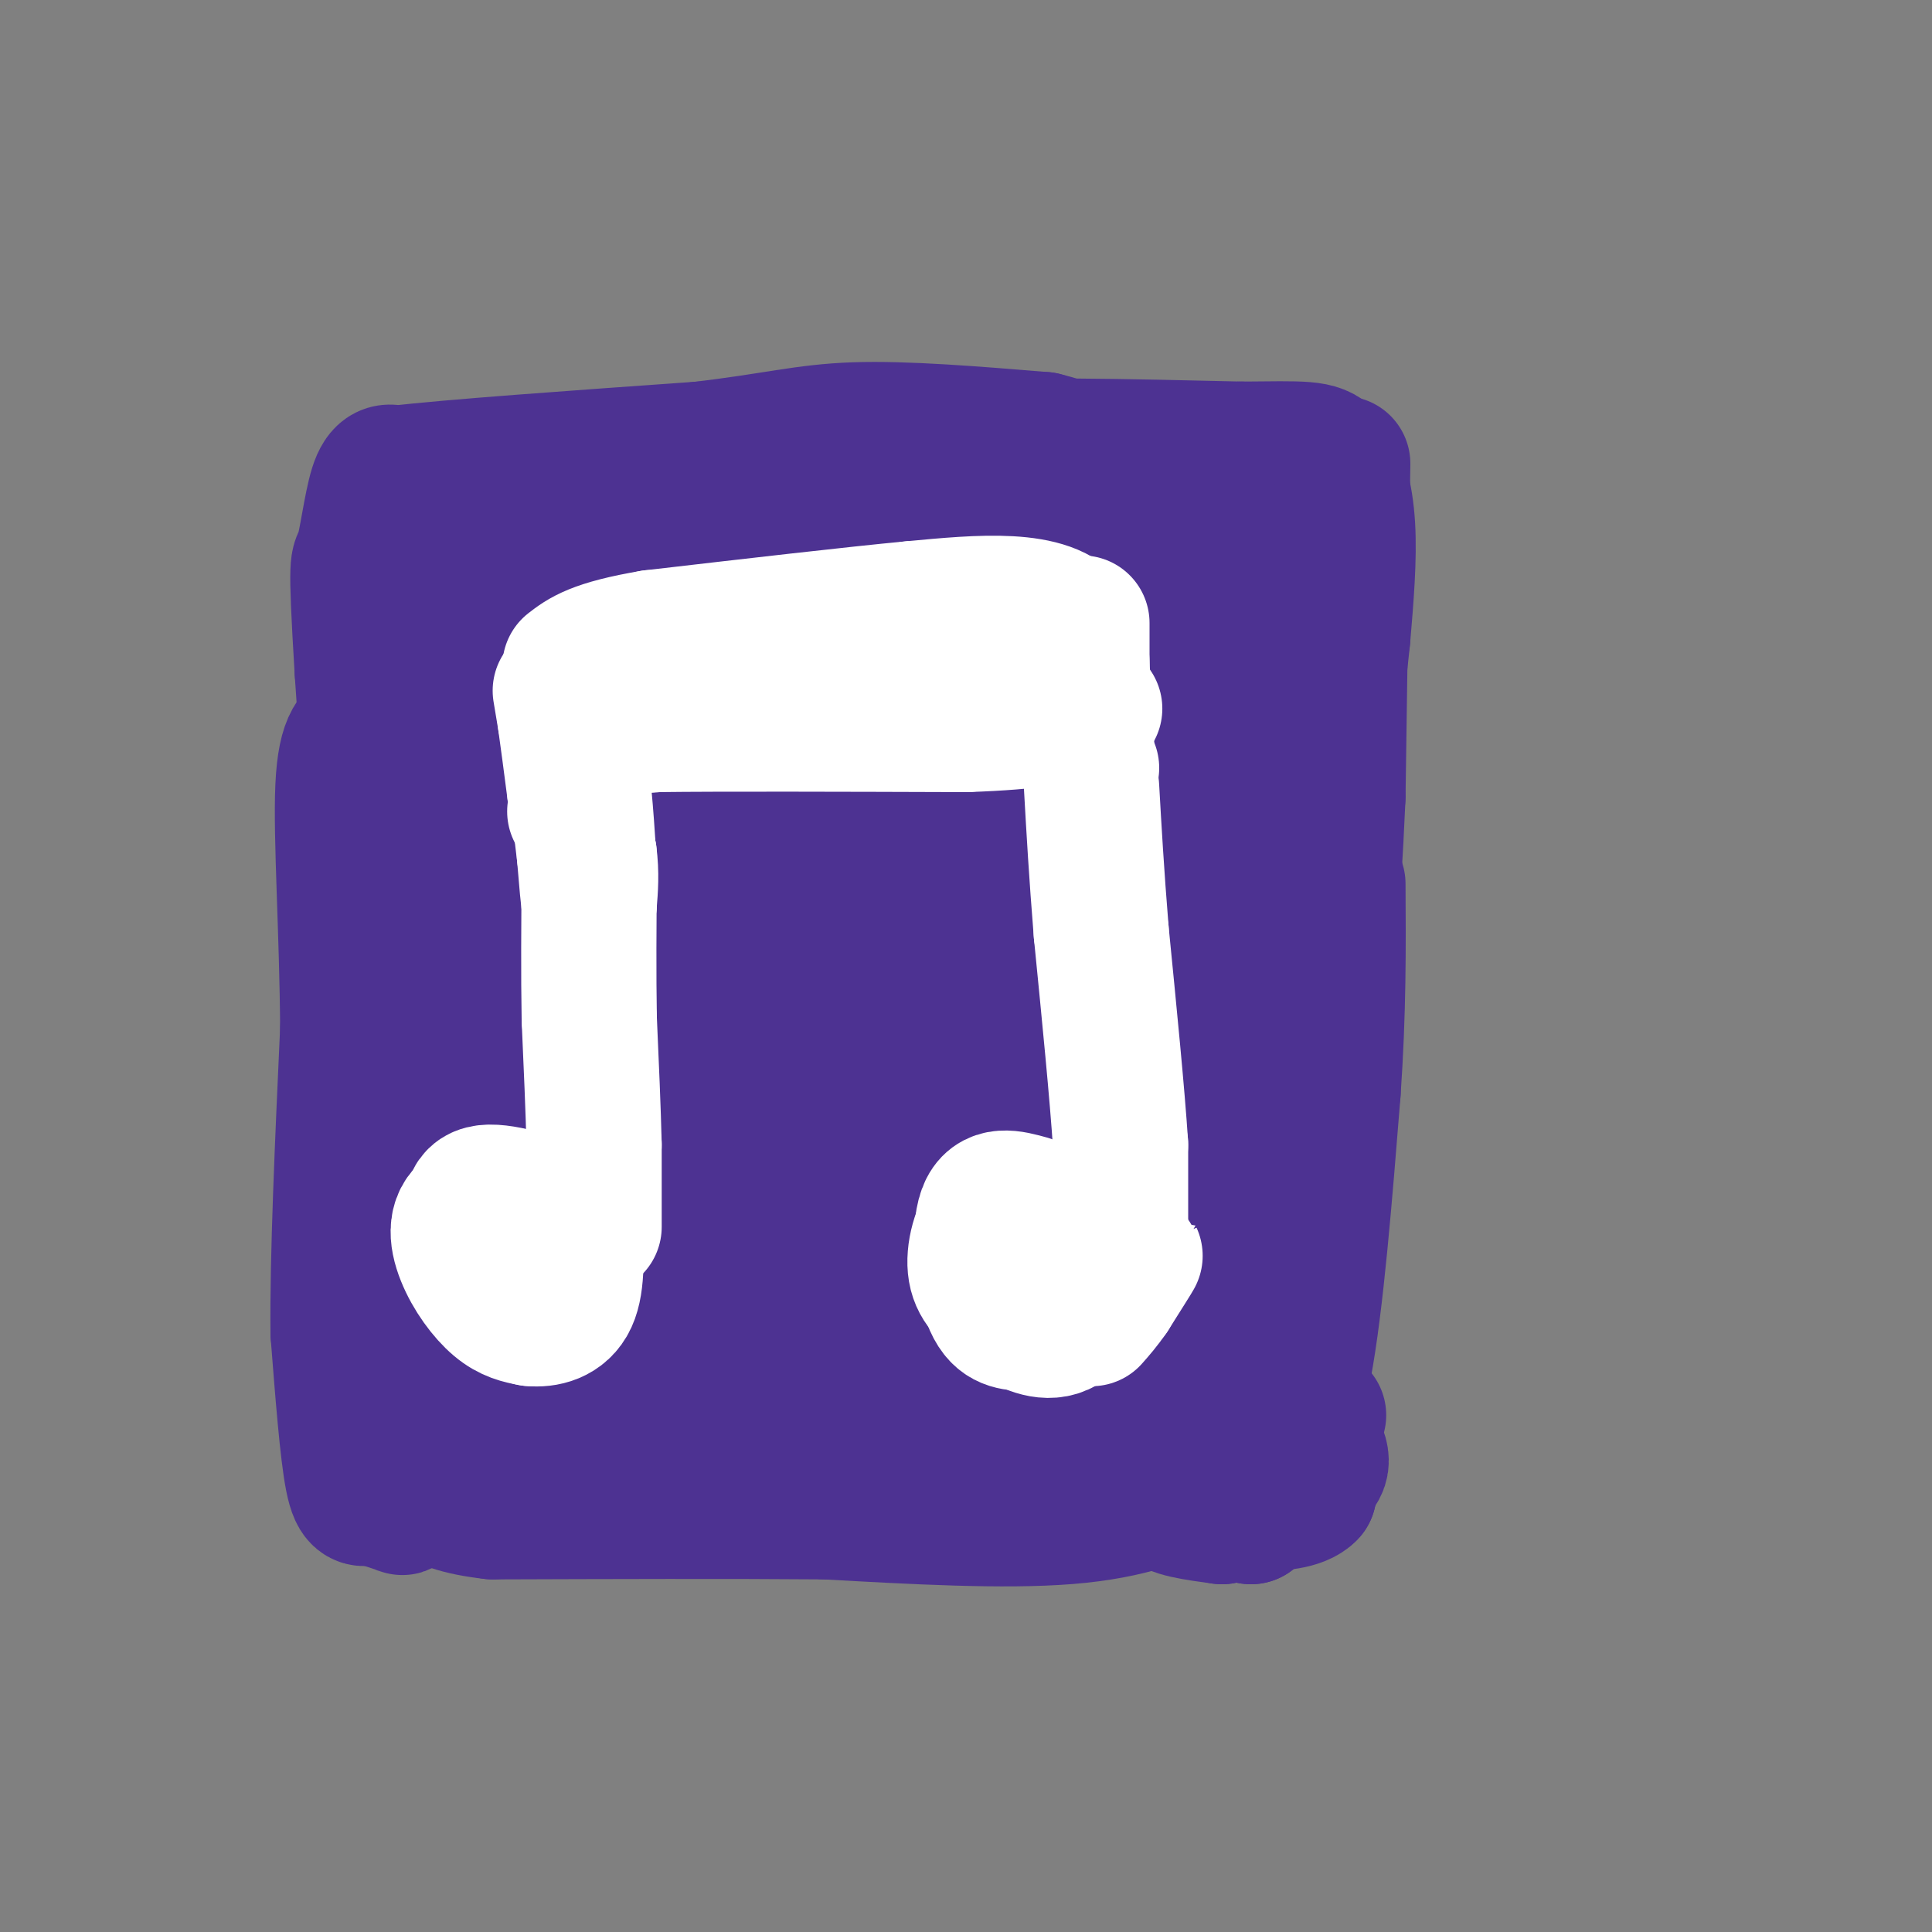 <svg viewBox='0 0 400 400' version='1.1' xmlns='http://www.w3.org/2000/svg' xmlns:xlink='http://www.w3.org/1999/xlink'><rect x="0" y="0" width="400" height="400" fill="#808080" stroke="none"/><g fill='none' stroke='#4d3292' stroke-width='28' stroke-linecap='round' stroke-linejoin='round'><path d='M85,104c0.000,0.000 81.000,-5.000 81,-5'/><path d='M166,99c16.822,-2.111 18.378,-4.889 31,-6c12.622,-1.111 36.311,-0.556 60,0'/><path d='M257,93c13.107,-0.107 15.875,-0.375 18,2c2.125,2.375 3.607,7.393 4,14c0.393,6.607 -0.304,14.804 -1,23'/><path d='M278,132c-2.000,19.333 -6.500,56.167 -11,93'/><path d='M267,225c-3.178,20.911 -5.622,26.689 -6,35c-0.378,8.311 1.311,19.156 3,30'/><path d='M264,290c-1.857,7.774 -8.000,12.208 -15,16c-7.000,3.792 -14.857,6.940 -28,8c-13.143,1.060 -31.571,0.030 -50,-1'/><path d='M171,313c-19.833,-0.167 -44.417,-0.083 -69,0'/><path d='M102,313c-14.200,-1.600 -15.200,-5.600 -16,-13c-0.800,-7.400 -1.400,-18.200 -2,-29'/><path d='M84,271c-1.833,-26.833 -5.417,-79.417 -9,-132'/><path d='M75,139c-1.524,-25.060 -0.833,-21.708 0,-24c0.833,-2.292 1.810,-10.226 3,-14c1.190,-3.774 2.595,-3.387 4,-3'/><path d='M82,98c11.167,-1.333 37.083,-3.167 63,-5'/><path d='M145,93c15.178,-1.756 21.622,-3.644 32,-4c10.378,-0.356 24.689,0.822 39,2'/><path d='M216,91c10.867,2.622 18.533,8.178 25,11c6.467,2.822 11.733,2.911 17,3'/><path d='M212,308c0.000,0.000 41.000,1.000 41,1'/><path d='M253,309c7.756,0.511 6.644,1.289 8,-3c1.356,-4.289 5.178,-13.644 9,-23'/><path d='M270,283c2.500,-13.333 4.250,-35.167 6,-57'/><path d='M276,226c1.167,-16.667 1.083,-29.833 1,-43'/><path d='M278,96c0.000,0.000 -1.000,69.000 -1,69'/><path d='M277,165c-1.000,23.167 -3.000,46.583 -5,70'/><path d='M272,235c-1.500,21.500 -2.750,40.250 -4,59'/><path d='M268,294c0.044,10.956 2.156,8.844 1,10c-1.156,1.156 -5.578,5.578 -10,10'/><path d='M259,314c-19.600,-3.511 -63.600,-17.289 -87,-23c-23.400,-5.711 -26.200,-3.356 -29,-1'/><path d='M143,290c-8.733,0.067 -16.067,0.733 -25,4c-8.933,3.267 -19.467,9.133 -30,15'/><path d='M88,309c-5.511,3.089 -4.289,3.311 -5,3c-0.711,-0.311 -3.356,-1.156 -6,-2'/><path d='M77,310c-1.689,0.133 -2.911,1.467 -4,-4c-1.089,-5.467 -2.044,-17.733 -3,-30'/><path d='M70,276c-0.167,-15.500 0.917,-39.250 2,-63'/><path d='M72,213c-0.133,-20.378 -1.467,-39.822 -1,-50c0.467,-10.178 2.733,-11.089 5,-12'/><path d='M76,151c2.260,-5.094 5.410,-11.829 10,-21c4.590,-9.171 10.620,-20.777 12,-11c1.380,9.777 -1.892,40.936 -3,52c-1.108,11.064 -0.054,2.032 1,-7'/><path d='M96,164c3.326,-16.331 11.140,-53.658 11,-40c-0.140,13.658 -8.233,78.300 -11,109c-2.767,30.700 -0.206,27.458 3,15c3.206,-12.458 7.059,-34.131 9,-31c1.941,3.131 1.971,31.065 2,59'/><path d='M110,276c0.167,2.979 -0.417,-19.072 0,-29c0.417,-9.928 1.835,-7.731 4,-4c2.165,3.731 5.077,8.996 6,20c0.923,11.004 -0.144,27.746 -2,28c-1.856,0.254 -4.503,-15.979 -2,-26c2.503,-10.021 10.155,-13.830 20,-17c9.845,-3.170 21.881,-5.700 28,-7c6.119,-1.300 6.320,-1.372 1,4c-5.320,5.372 -16.160,16.186 -27,27'/><path d='M138,272c-9.116,6.227 -18.405,8.294 -19,5c-0.595,-3.294 7.505,-11.948 15,-18c7.495,-6.052 14.385,-9.501 12,-4c-2.385,5.501 -14.045,19.952 -22,27c-7.955,7.048 -12.203,6.692 -16,6c-3.797,-0.692 -7.141,-1.722 -11,-6c-3.859,-4.278 -8.231,-11.806 1,-20c9.231,-8.194 32.066,-17.056 39,-17c6.934,0.056 -2.033,9.028 -11,18'/><path d='M126,263c-2.216,4.844 -2.258,7.953 -3,-1c-0.742,-8.953 -2.186,-29.969 -1,-44c1.186,-14.031 5.003,-21.076 10,-25c4.997,-3.924 11.176,-4.728 14,-1c2.824,3.728 2.294,11.988 1,19c-1.294,7.012 -3.351,12.775 -6,18c-2.649,5.225 -5.889,9.913 -12,4c-6.111,-5.913 -15.091,-22.428 -19,-32c-3.909,-9.572 -2.746,-12.200 1,-14c3.746,-1.800 10.076,-2.771 14,-4c3.924,-1.229 5.441,-2.715 9,9c3.559,11.715 9.160,36.633 11,46c1.840,9.367 -0.080,3.184 -2,-3'/><path d='M143,235c-7.210,-10.662 -24.234,-35.816 -20,-54c4.234,-18.184 29.725,-29.399 40,-38c10.275,-8.601 5.335,-14.588 4,2c-1.335,16.588 0.937,55.750 -6,55c-6.937,-0.750 -23.083,-41.414 -30,-59c-6.917,-17.586 -4.607,-12.095 0,-13c4.607,-0.905 11.510,-8.205 15,-6c3.490,2.205 3.569,13.916 1,23c-2.569,9.084 -7.784,15.542 -13,22'/><path d='M134,167c-4.098,2.908 -7.843,-0.823 -13,-9c-5.157,-8.177 -11.727,-20.801 -11,-27c0.727,-6.199 8.751,-5.972 13,-5c4.249,0.972 4.724,2.689 5,12c0.276,9.311 0.352,26.217 0,25c-0.352,-1.217 -1.133,-20.559 -4,-29c-2.867,-8.441 -7.819,-5.983 5,-5c12.819,0.983 43.410,0.492 74,0'/><path d='M203,129c-1.151,-0.404 -41.029,-1.413 -44,-4c-2.971,-2.587 30.963,-6.751 45,-8c14.037,-1.249 8.175,0.418 -1,3c-9.175,2.582 -21.662,6.080 -28,4c-6.338,-2.080 -6.525,-9.737 -5,-13c1.525,-3.263 4.763,-2.131 8,-1'/><path d='M178,110c4.489,-0.406 11.712,-0.922 20,0c8.288,0.922 17.640,3.283 18,7c0.360,3.717 -8.274,8.792 -8,8c0.274,-0.792 9.455,-7.449 17,-11c7.545,-3.551 13.454,-3.994 16,-1c2.546,2.994 1.727,9.427 -1,16c-2.727,6.573 -7.364,13.287 -12,20'/><path d='M228,149c-2.255,0.701 -1.892,-7.548 6,-15c7.892,-7.452 23.312,-14.109 28,-11c4.688,3.109 -1.355,15.982 -5,23c-3.645,7.018 -4.890,8.181 -6,9c-1.110,0.819 -2.085,1.294 -4,-2c-1.915,-3.294 -4.771,-10.357 -3,-15c1.771,-4.643 8.169,-6.865 12,-9c3.831,-2.135 5.095,-4.181 0,8c-5.095,12.181 -16.547,38.591 -28,65'/><path d='M228,202c-8.459,14.589 -15.606,18.562 -21,15c-5.394,-3.562 -9.033,-14.658 -10,-27c-0.967,-12.342 0.739,-25.930 10,-35c9.261,-9.070 26.077,-13.623 31,-11c4.923,2.623 -2.045,12.421 -10,22c-7.955,9.579 -16.895,18.941 -22,26c-5.105,7.059 -6.373,11.817 -12,6c-5.627,-5.817 -15.611,-22.209 -17,-33c-1.389,-10.791 5.818,-15.982 13,-21c7.182,-5.018 14.338,-9.862 16,-8c1.662,1.862 -2.169,10.431 -6,19'/><path d='M200,155c-8.646,14.102 -27.262,39.857 -36,46c-8.738,6.143 -7.599,-7.326 -5,-19c2.599,-11.674 6.659,-21.552 13,-29c6.341,-7.448 14.962,-12.467 18,-6c3.038,6.467 0.494,24.418 -9,46c-9.494,21.582 -25.936,46.795 -27,46c-1.064,-0.795 13.252,-27.599 21,-39c7.748,-11.401 8.928,-7.400 9,2c0.072,9.400 -0.964,24.200 -2,39'/><path d='M182,241c-1.779,11.486 -5.226,20.701 -8,22c-2.774,1.299 -4.874,-5.320 -2,-15c2.874,-9.680 10.722,-22.422 14,-21c3.278,1.422 1.985,17.010 -1,30c-2.985,12.990 -7.662,23.384 -7,17c0.662,-6.384 6.662,-29.546 11,-40c4.338,-10.454 7.014,-8.199 7,-3c-0.014,5.199 -2.718,13.343 -6,19c-3.282,5.657 -7.141,8.829 -11,12'/><path d='M179,262c-3.889,2.628 -8.112,3.199 -10,2c-1.888,-1.199 -1.440,-4.166 1,-7c2.440,-2.834 6.871,-5.534 9,-6c2.129,-0.466 1.955,1.303 -3,9c-4.955,7.697 -14.692,21.322 -20,20c-5.308,-1.322 -6.186,-17.591 -3,-25c3.186,-7.409 10.435,-5.956 16,-6c5.565,-0.044 9.447,-1.584 12,4c2.553,5.584 3.776,18.292 5,31'/><path d='M186,284c1.035,2.779 1.124,-5.773 8,-22c6.876,-16.227 20.541,-40.128 27,-32c6.459,8.128 5.714,48.286 3,56c-2.714,7.714 -7.398,-17.015 -6,-33c1.398,-15.985 8.876,-23.227 10,-15c1.124,8.227 -4.108,31.922 -7,42c-2.892,10.078 -3.446,6.539 -4,3'/><path d='M217,283c-4.489,-8.511 -13.712,-31.288 -17,-34c-3.288,-2.712 -0.641,14.641 3,18c3.641,3.359 8.275,-7.275 12,-12c3.725,-4.725 6.541,-3.541 10,-2c3.459,1.541 7.560,3.440 10,8c2.440,4.560 3.220,11.780 4,19'/><path d='M239,280c-0.369,8.690 -3.292,20.917 -2,9c1.292,-11.917 6.798,-47.976 9,-69c2.202,-21.024 1.101,-27.012 0,-33'/><path d='M246,187c-0.873,-5.238 -3.054,-1.832 0,-8c3.054,-6.168 11.344,-21.911 9,-14c-2.344,7.911 -15.324,39.476 -25,57c-9.676,17.524 -16.050,21.007 -21,27c-4.950,5.993 -8.475,14.497 -12,23'/><path d='M197,272c-3.600,3.889 -6.600,2.111 -1,6c5.600,3.889 19.800,13.444 34,23'/><path d='M230,301c6.356,5.356 5.244,7.244 6,8c0.756,0.756 3.378,0.378 6,0'/><path d='M242,309c3.345,0.869 8.708,3.042 13,1c4.292,-2.042 7.512,-8.298 10,-11c2.488,-2.702 4.244,-1.851 6,-1'/><path d='M271,298c2.000,1.356 4.000,5.244 1,7c-3.000,1.756 -11.000,1.378 -19,1'/><path d='M253,306c-5.889,1.133 -11.111,3.467 -11,5c0.111,1.533 5.556,2.267 11,3'/><path d='M253,314c4.500,-1.833 10.250,-7.917 16,-14'/><path d='M269,300c3.000,-0.833 2.500,4.083 2,9'/><path d='M271,309c-1.733,1.978 -7.067,2.422 -9,2c-1.933,-0.422 -0.467,-1.711 1,-3'/><path d='M263,308c1.833,-3.000 5.917,-9.000 10,-15'/></g>
<g fill='none' stroke='#ffffff' stroke-width='28' stroke-linecap='round' stroke-linejoin='round'><path d='M118,251c-7.333,-2.417 -14.667,-4.833 -18,-4c-3.333,0.833 -2.667,4.917 -2,9'/><path d='M98,256c0.284,3.284 1.994,6.994 4,9c2.006,2.006 4.309,2.309 6,3c1.691,0.691 2.769,1.769 4,0c1.231,-1.769 2.616,-6.384 4,-11'/><path d='M116,257c1.080,-3.165 1.781,-5.577 -2,-7c-3.781,-1.423 -12.044,-1.856 -16,0c-3.956,1.856 -3.603,6.000 -2,10c1.603,4.000 4.458,7.857 7,10c2.542,2.143 4.771,2.571 7,3'/><path d='M110,273c2.822,0.289 6.378,-0.489 8,-4c1.622,-3.511 1.311,-9.756 1,-16'/><path d='M213,249c-3.756,-1.044 -7.511,-2.089 -9,2c-1.489,4.089 -0.711,13.311 1,18c1.711,4.689 4.356,4.844 7,5'/><path d='M212,274c3.000,1.475 7.000,2.663 10,-1c3.000,-3.663 5.000,-12.179 3,-17c-2.000,-4.821 -8.000,-5.949 -12,-6c-4.000,-0.051 -6.000,0.974 -8,2'/><path d='M205,252c-2.172,2.424 -3.603,7.485 -3,11c0.603,3.515 3.239,5.485 6,7c2.761,1.515 5.646,2.576 8,2c2.354,-0.576 4.177,-2.788 6,-5'/><path d='M222,267c1.000,-3.000 0.500,-8.000 0,-13'/><path d='M123,254c0.000,0.000 0.000,-17.000 0,-17'/><path d='M123,237c-0.167,-7.167 -0.583,-16.583 -1,-26'/><path d='M122,211c-0.167,-9.333 -0.083,-19.667 0,-30'/><path d='M122,181c-0.333,-9.333 -1.167,-17.667 -2,-26'/><path d='M120,155c-1.022,-4.889 -2.578,-4.111 0,-4c2.578,0.111 9.289,-0.444 16,-1'/><path d='M136,150c13.333,-0.167 38.667,-0.083 64,0'/><path d='M200,150c14.667,-0.500 19.333,-1.750 24,-3'/><path d='M224,147c4.167,-0.500 2.583,-0.250 1,0'/><path d='M232,255c0.000,0.000 0.000,-18.000 0,-18'/><path d='M232,237c-0.667,-10.333 -2.333,-27.167 -4,-44'/><path d='M228,193c-1.000,-12.333 -1.500,-21.167 -2,-30'/><path d='M229,257c0.000,0.000 2.000,7.000 2,7'/><path d='M231,264c1.422,-0.156 3.978,-4.044 4,-4c0.022,0.044 -2.489,4.022 -5,8'/><path d='M230,268c-1.500,2.167 -2.750,3.583 -4,5'/><path d='M224,144c0.000,0.000 -2.000,-14.000 -2,-14'/><path d='M222,130c-2.311,-3.333 -7.089,-4.667 -13,-5c-5.911,-0.333 -12.956,0.333 -20,1'/><path d='M189,126c-12.333,1.167 -33.167,3.583 -54,6'/><path d='M135,132c-11.833,2.000 -14.417,4.000 -17,6'/><path d='M224,129c0.000,0.000 0.000,8.000 0,8'/><path d='M224,137c0.167,4.333 0.583,11.167 1,18'/><path d='M225,155c0.333,3.667 0.667,3.833 1,4'/><path d='M116,143c0.000,0.000 1.000,6.000 1,6'/><path d='M117,149c0.500,3.500 1.250,9.250 2,15'/><path d='M119,164c0.833,4.667 1.917,8.833 3,13'/><path d='M122,177c0.500,3.833 0.250,6.917 0,10'/><path d='M122,187c-0.167,0.000 -0.583,-5.000 -1,-10'/><path d='M121,177c-0.333,-3.000 -0.667,-5.500 -1,-8'/><path d='M120,169c-0.333,-1.500 -0.667,-1.250 -1,-1'/></g>
</svg>